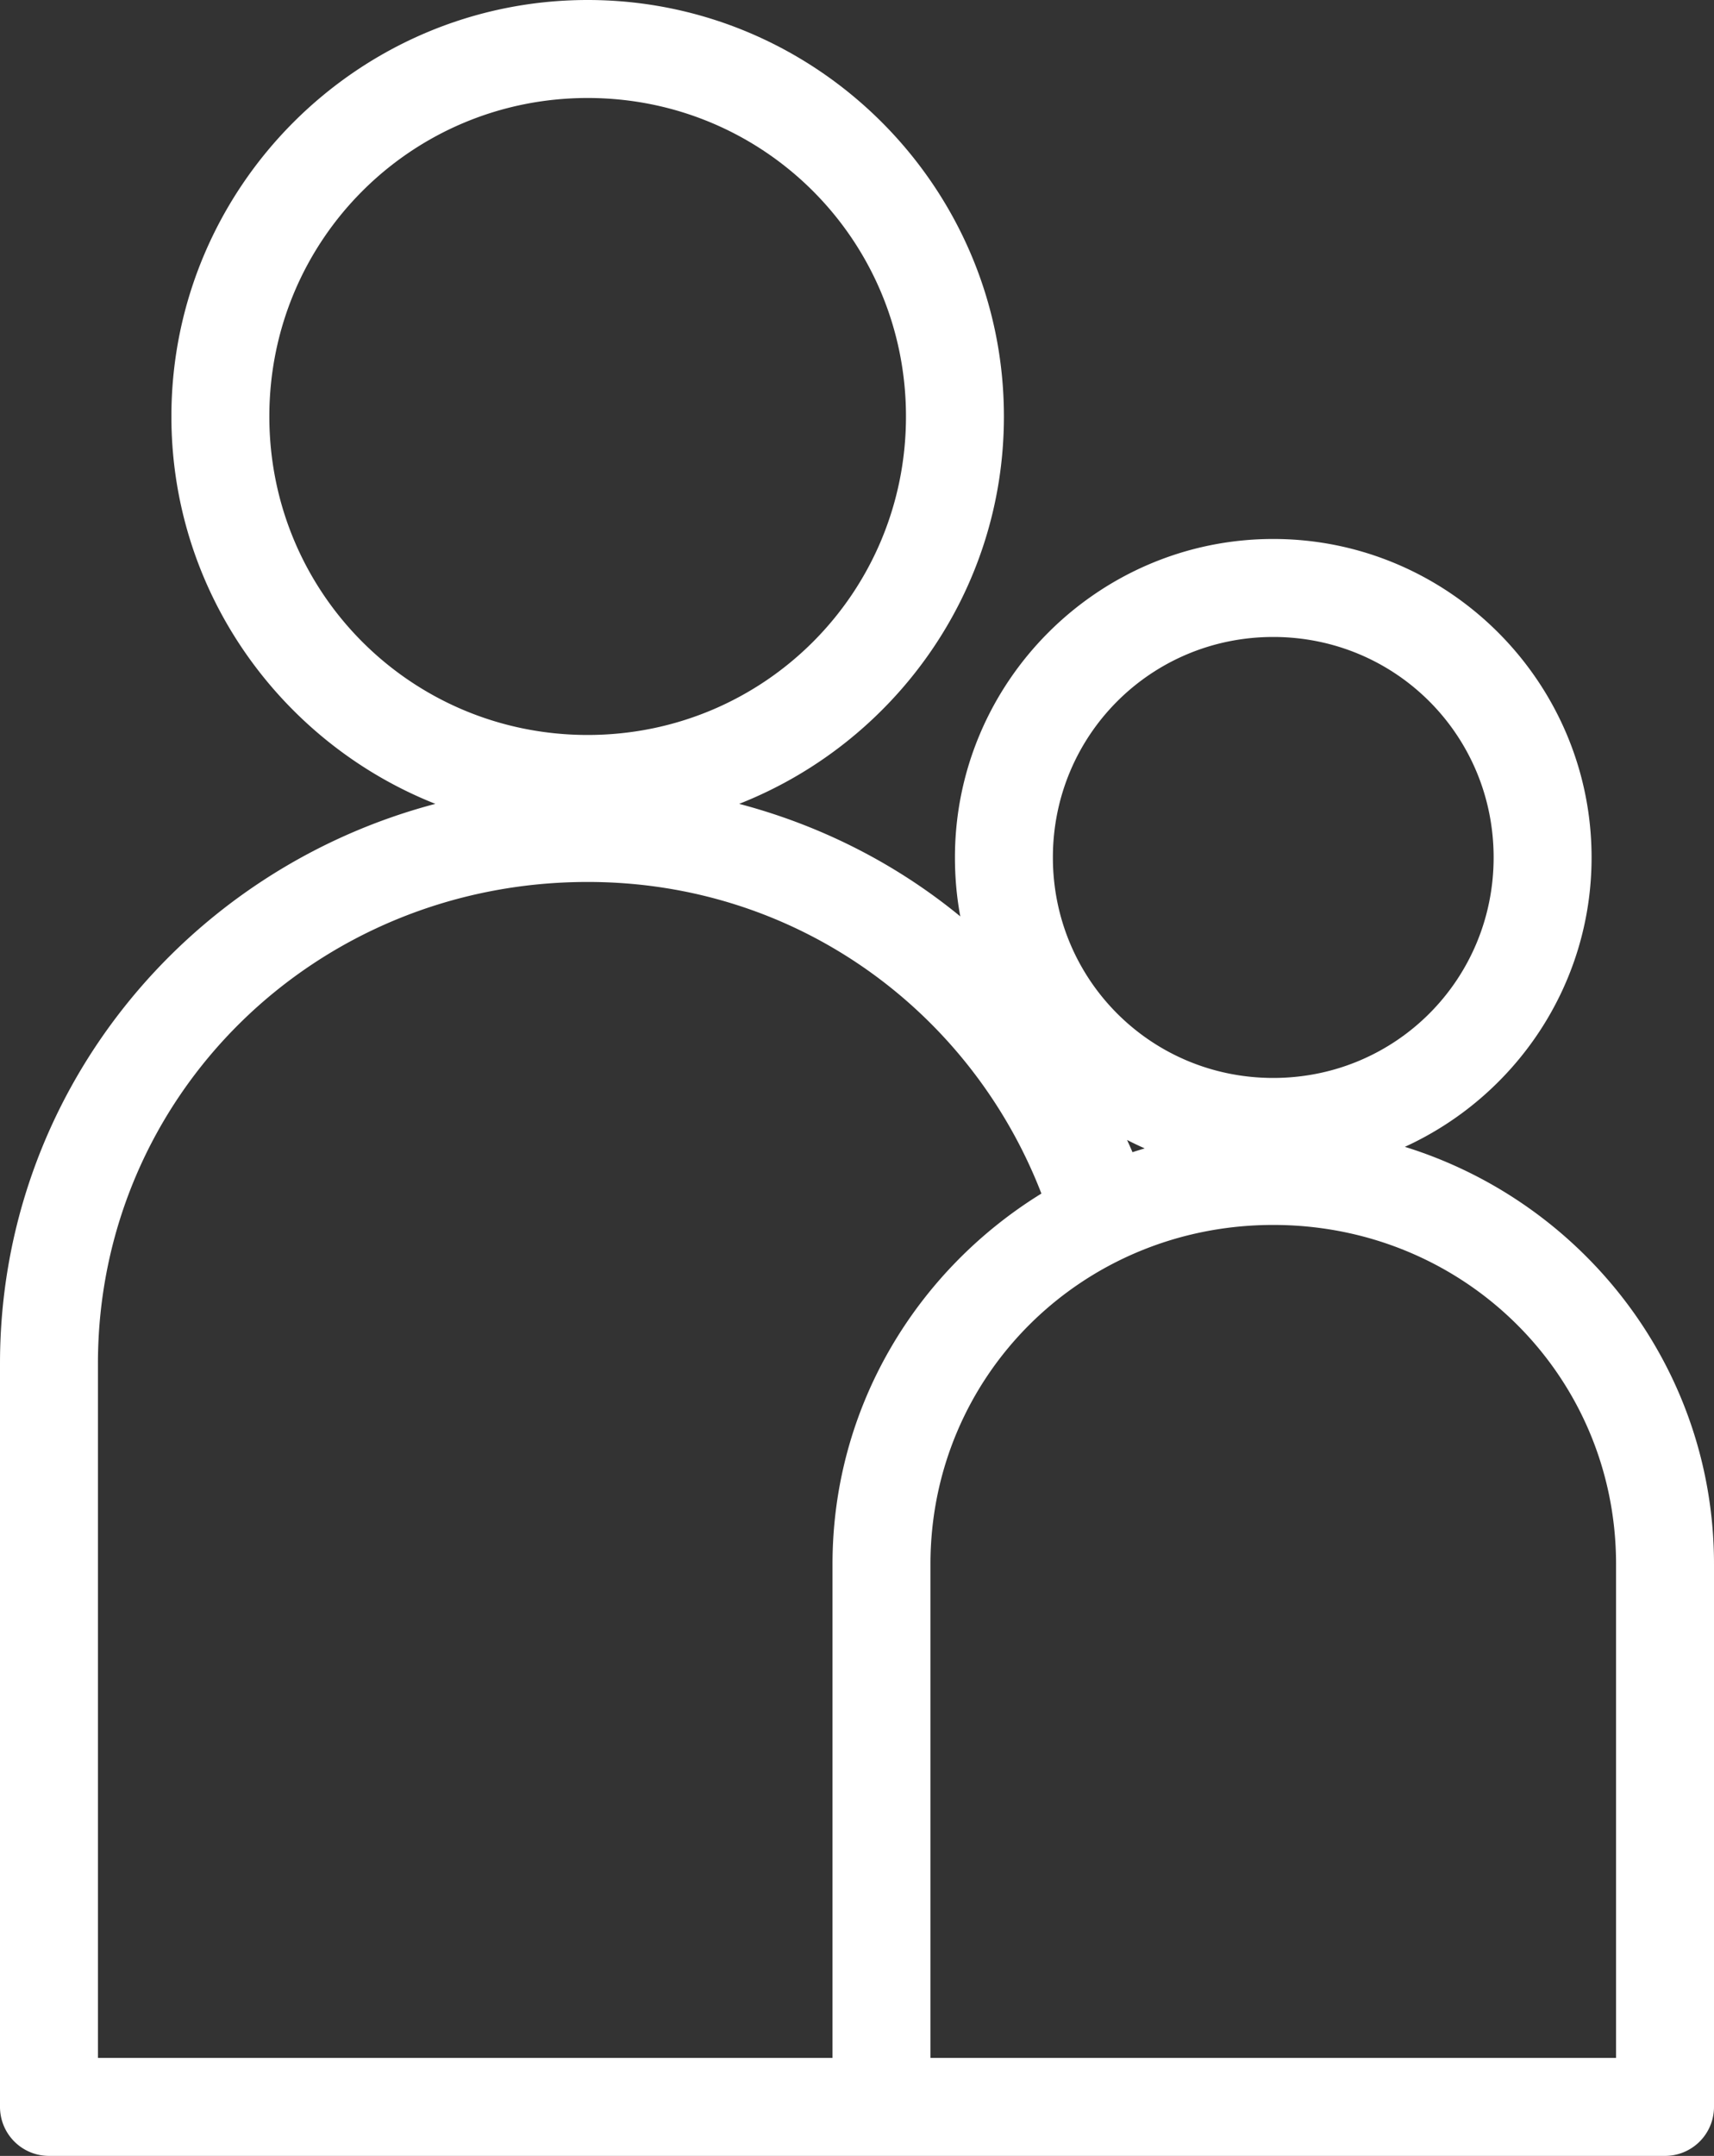 <?xml version="1.0" encoding="UTF-8" standalone="no"?><svg xmlns="http://www.w3.org/2000/svg" xmlns:xlink="http://www.w3.org/1999/xlink" fill="#ffffff" height="88" preserveAspectRatio="xMidYMid meet" version="1" viewBox="15.0 6.0 70.0 88.0" width="70" zoomAndPan="magnify"><rect x="15.0" y="6.0" width="70.0" height="88.0" fill="#333333" stroke="none"/><g id="change1_1"><path color="#ffffff" d="M 39 6 C 29.635 6 22 13.635 22 23 C 22 30.169 26.48 36.317 32.781 38.812 C 22.546 41.508 15 50.689 15 61.656 L 15 92 A 2 2 0 0 0 17 94 L 83 94 A 2 2 0 0 0 85 92 L 85 69.844 C 85 61.846 79.683 55.08 72.375 52.812 C 76.866 50.759 80 46.241 80 41 C 80 33.844 74.156 28 67 28 C 59.844 28 54 33.844 54 41 C 54 41.82 54.072 42.627 54.219 43.406 C 51.617 41.272 48.552 39.7 45.188 38.812 C 51.503 36.324 56 30.179 56 23 C 56 13.635 48.365 6 39 6 z M 39 10 C 46.203 10 52 15.797 52 23 C 52 30.203 46.203 36 39 36 C 31.797 36 26 30.203 26 23 C 26 15.797 31.797 10 39 10 z M 67 32 C 71.994 32 76 36.006 76 41 C 76 45.994 71.994 50 67 50 C 62.006 50 58 45.994 58 41 C 58 36.006 62.006 32 67 32 z M 39 42 C 47.589 42 54.672 47.331 57.531 54.719 C 52.428 57.865 49 63.445 49 69.844 L 49 90 L 19 90 L 19 61.656 C 19 50.743 27.868 42 39 42 z M 61.031 52.531 C 61.27 52.656 61.503 52.765 61.75 52.875 C 61.583 52.927 61.416 52.975 61.25 53.031 C 61.183 52.862 61.102 52.698 61.031 52.531 z M 67 56 C 74.802 56 81 62.157 81 69.844 L 81 90 L 53 90 L 53 69.844 C 53 62.157 59.198 56 67 56 z" font-family="Sans" font-weight="400" overflow="visible" style="text-indent:0;text-align:start;line-height:normal;text-transform:none;block-progression:tb;marker:none;-inkscape-font-specification:Sans"/></g></svg>